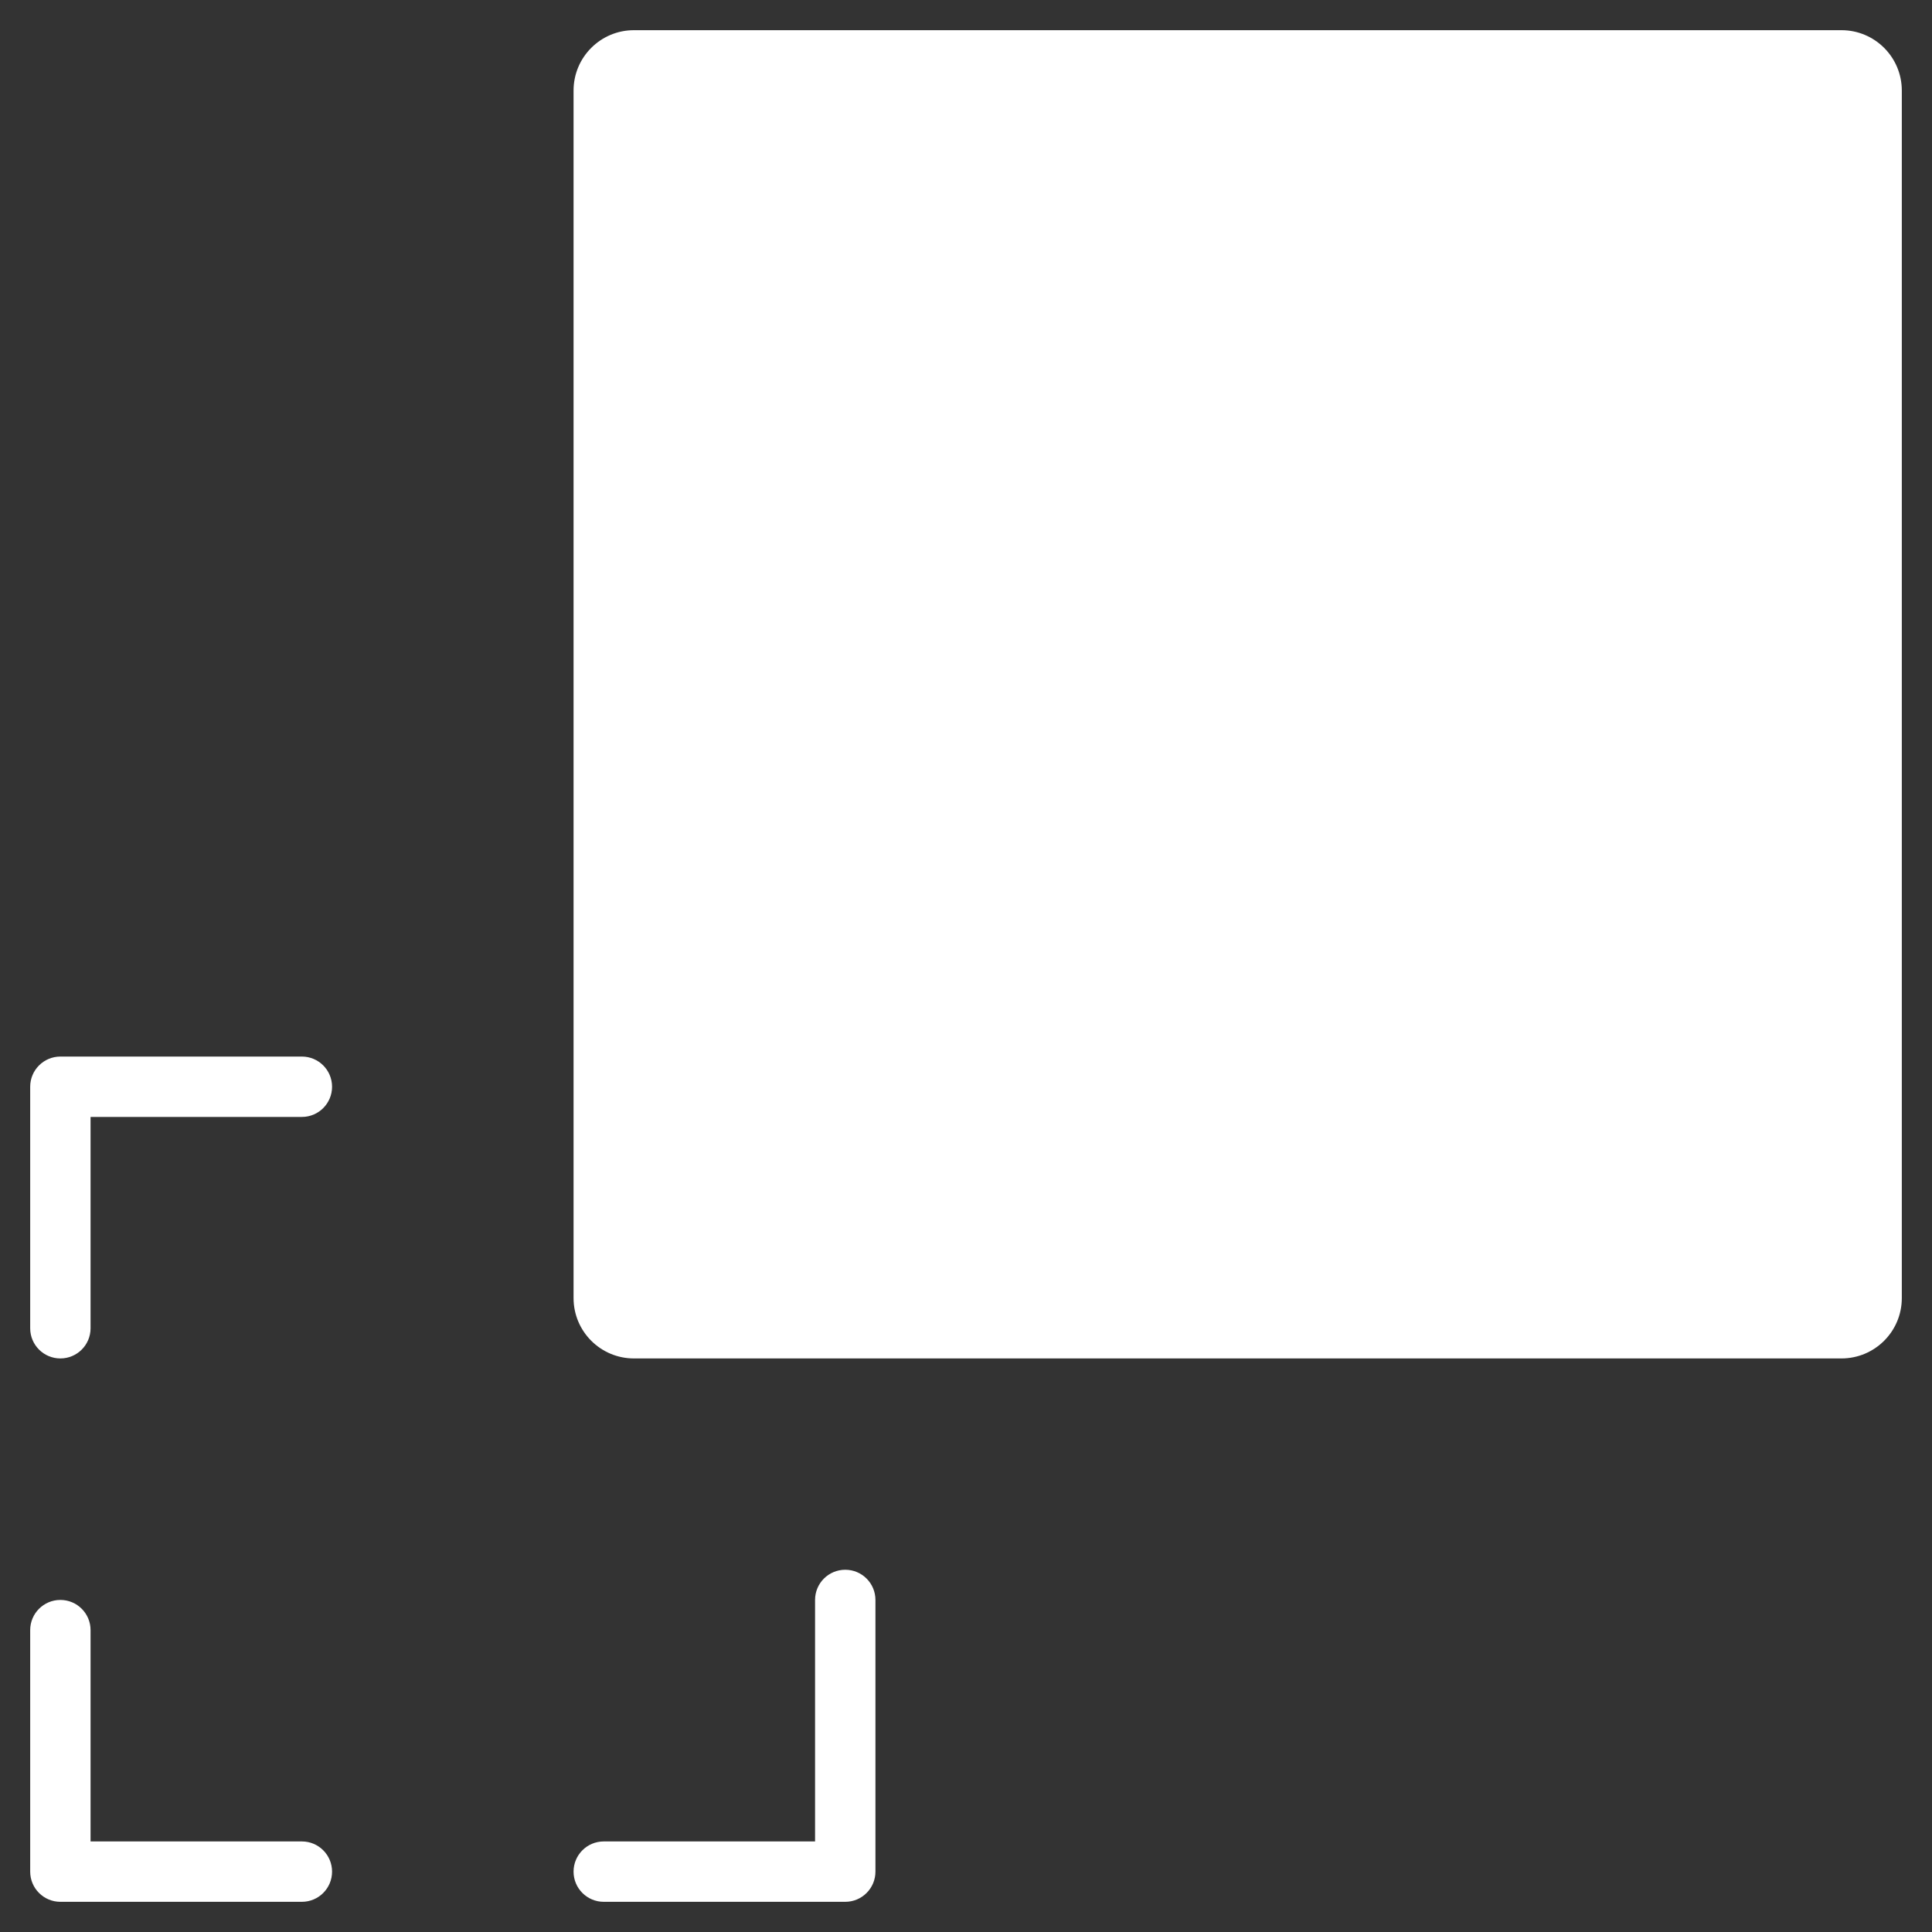 <svg xmlns="http://www.w3.org/2000/svg" viewBox="0 0 64 64" width="64" height="64"><rect x="0" y="0" width="64" height="64" fill="#333333" stroke="none"/><title>transform</title><g class="nc-icon-wrapper" fill="#ffffff"><path fill="#ffffff" d="M61,45H21c-1.105,0-2-0.895-2-2V3c0-1.105,0.895-2,2-2h40c1.105,0,2,0.895,2,2v40C63,44.105,62.105,45,61,45 z"/> <path data-color="color-2" d="M10,63H2c-0.552,0-1-0.448-1-1v-8c0-0.552,0.447-1,1-1s1,0.448,1,1v7h7c0.553,0,1,0.448,1,1 S10.553,63,10,63z"/> <path data-color="color-2" d="M29,62c0,0.552-0.448,1-1,1h-8c-0.553,0-1-0.448-1-1s0.447-1,1-1h7v-8c0-0.552,0.447-1,1-1 s1,0.448,1,1V62z"/> <path data-color="color-2" d="M2,45c-0.553,0-1-0.448-1-1v-8c0-0.552,0.448-1,1-1h8c0.553,0,1,0.448,1,1s-0.447,1-1,1H3v7 C3,44.552,2.553,45,2,45z"/></g></svg>